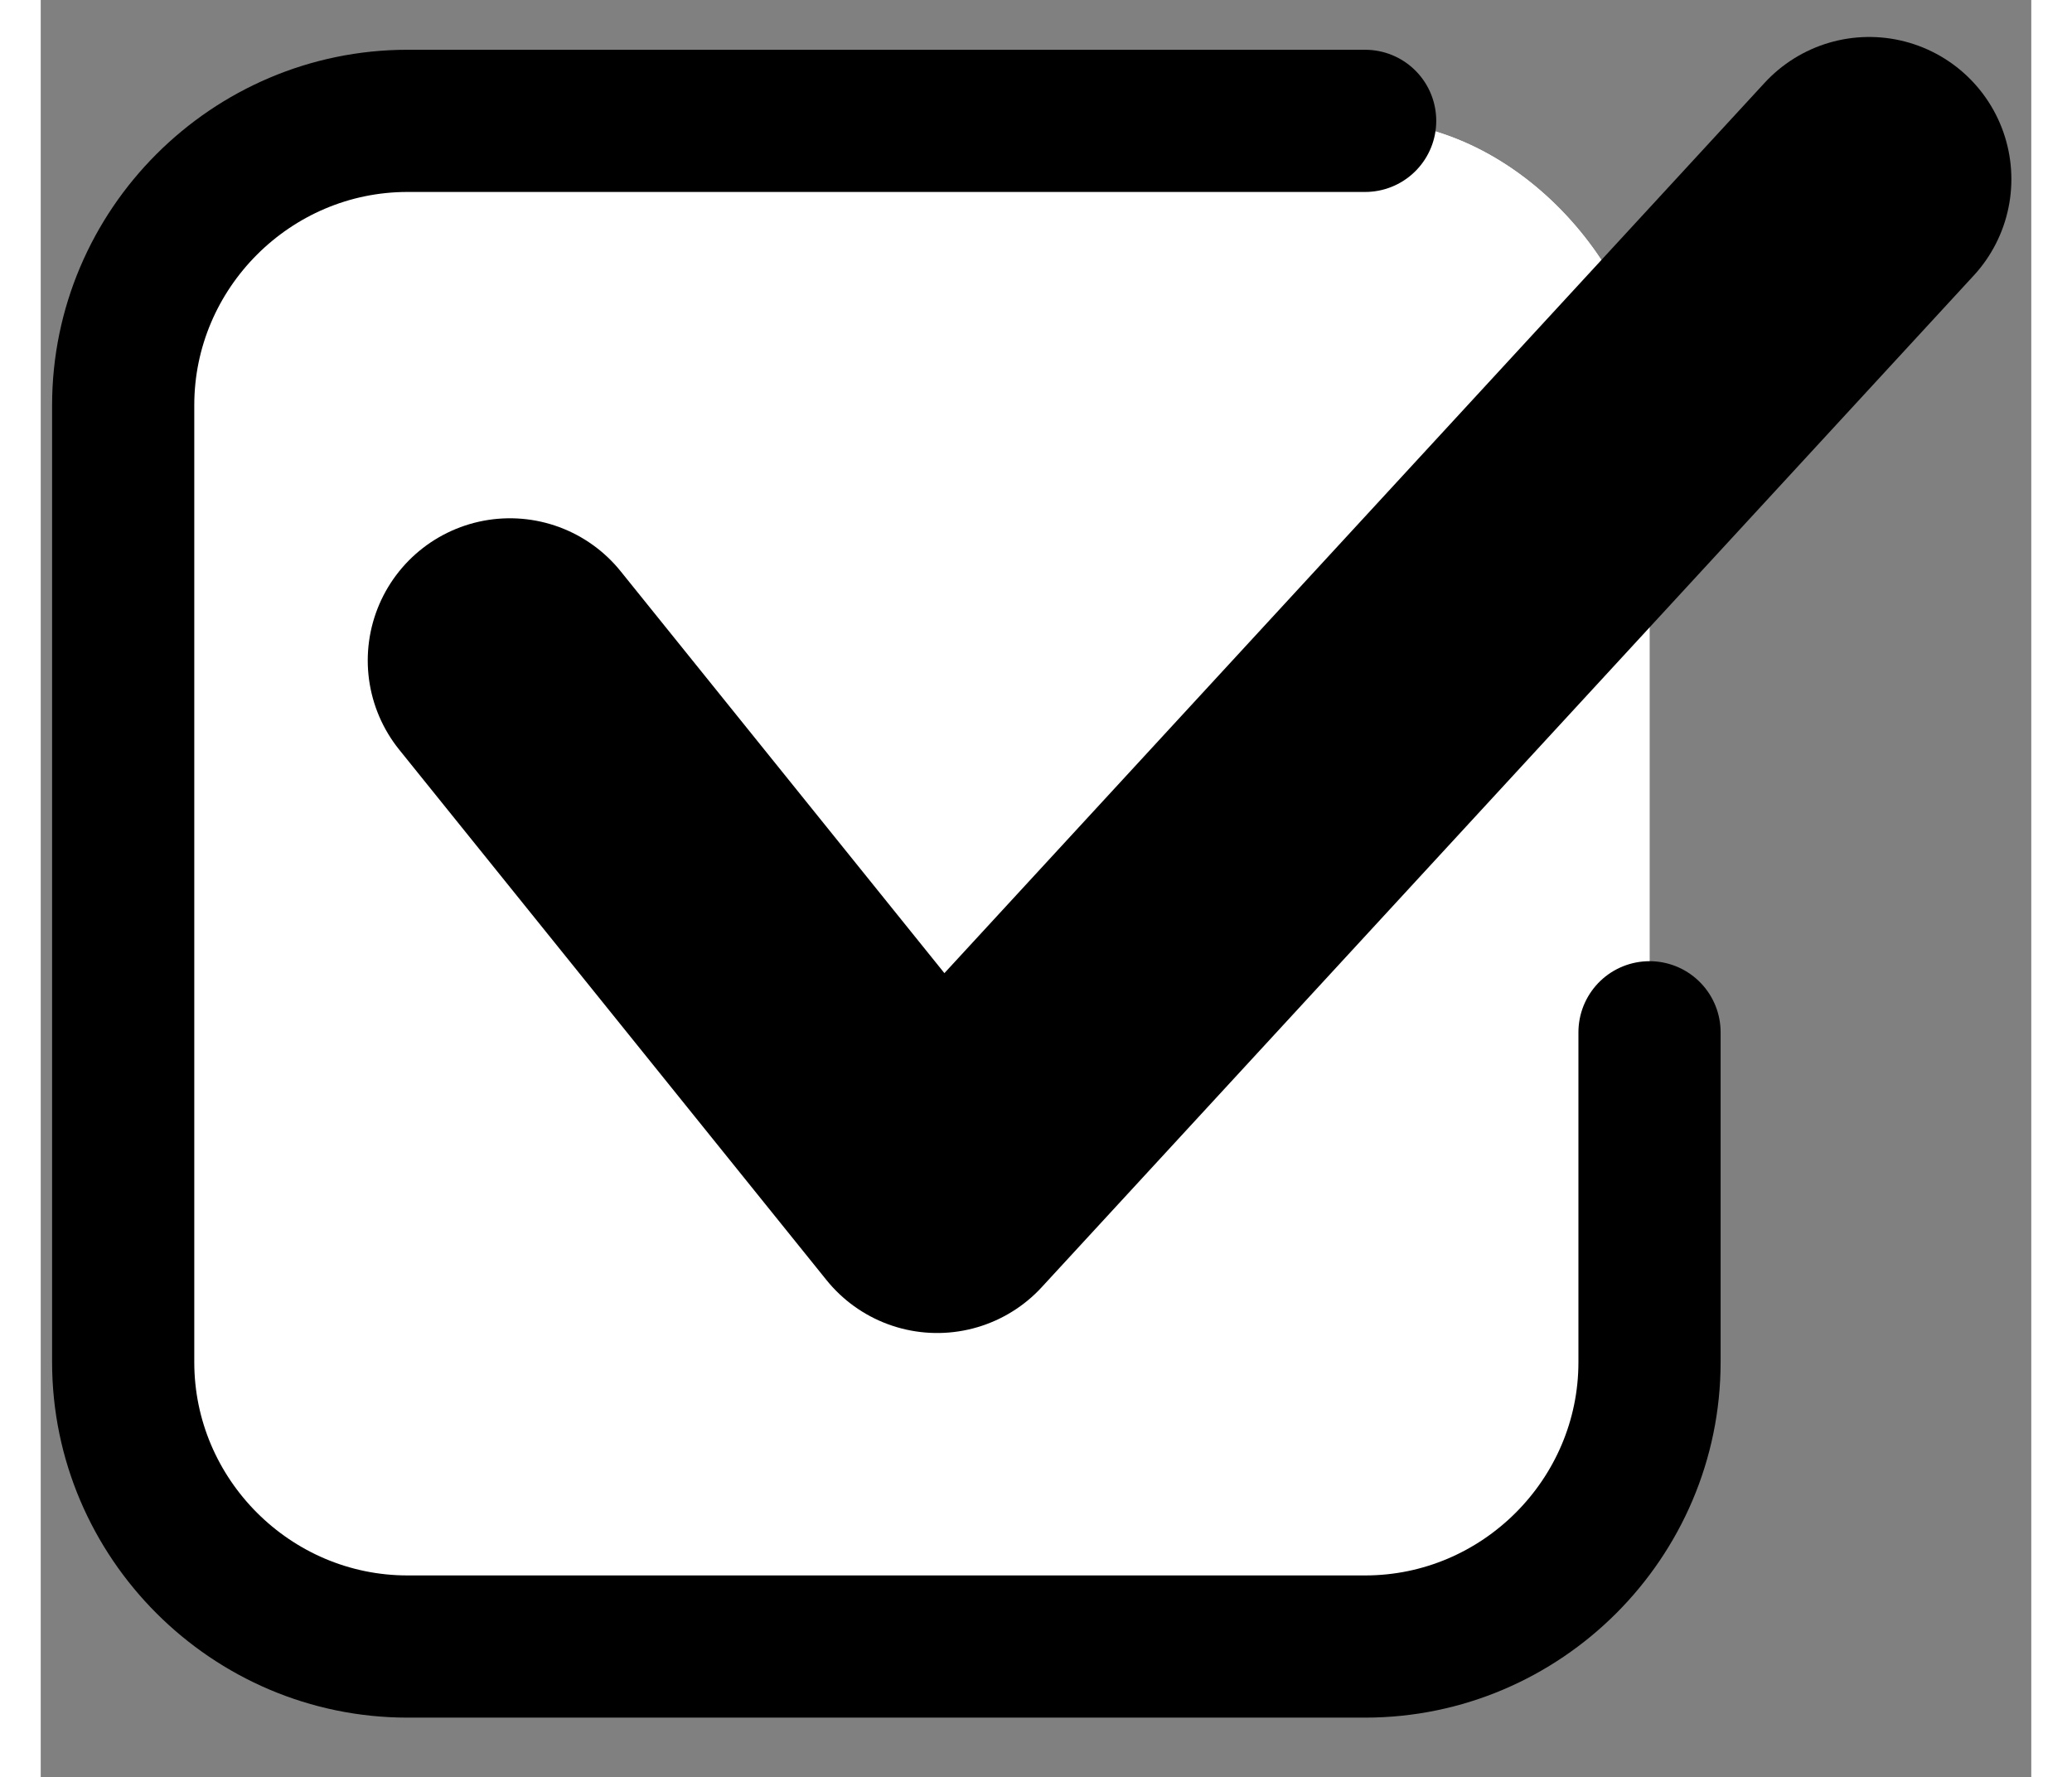 <?xml version="1.0" encoding="UTF-8"?><svg id="_文字" xmlns="http://www.w3.org/2000/svg" width="27.56" height="23.64" viewBox="0 0 28 25"><rect x="0" y="0" width="28" height="25" fill="#808080" stroke="none"/><defs><style>.cls-1{stroke-width:4px;}.cls-1,.cls-2{fill:none;stroke:#000;stroke-linecap:round;stroke-linejoin:round;}.cls-3{fill:#fff;stroke-width:0px;}.cls-2{stroke-width:2px;}</style></defs><rect class="cls-3" x="1.16" y="1.7" width="21.47" height="21.47" rx="4" ry="4"/><rect class="cls-3" x="1.16" y="1.7" width="21.47" height="21.47" rx="4" ry="4"/><path class="cls-2" d="m22.63,14.52v4.64c0,2.2-1.8,4-4,4H5.16c-2.2,0-4-1.8-4-4V5.7C1.16,3.5,2.96,1.7,5.16,1.7h13.47"/><polyline class="cls-1" points="6.6 9.29 12.61 16.75 25.72 2.52"/></svg>
